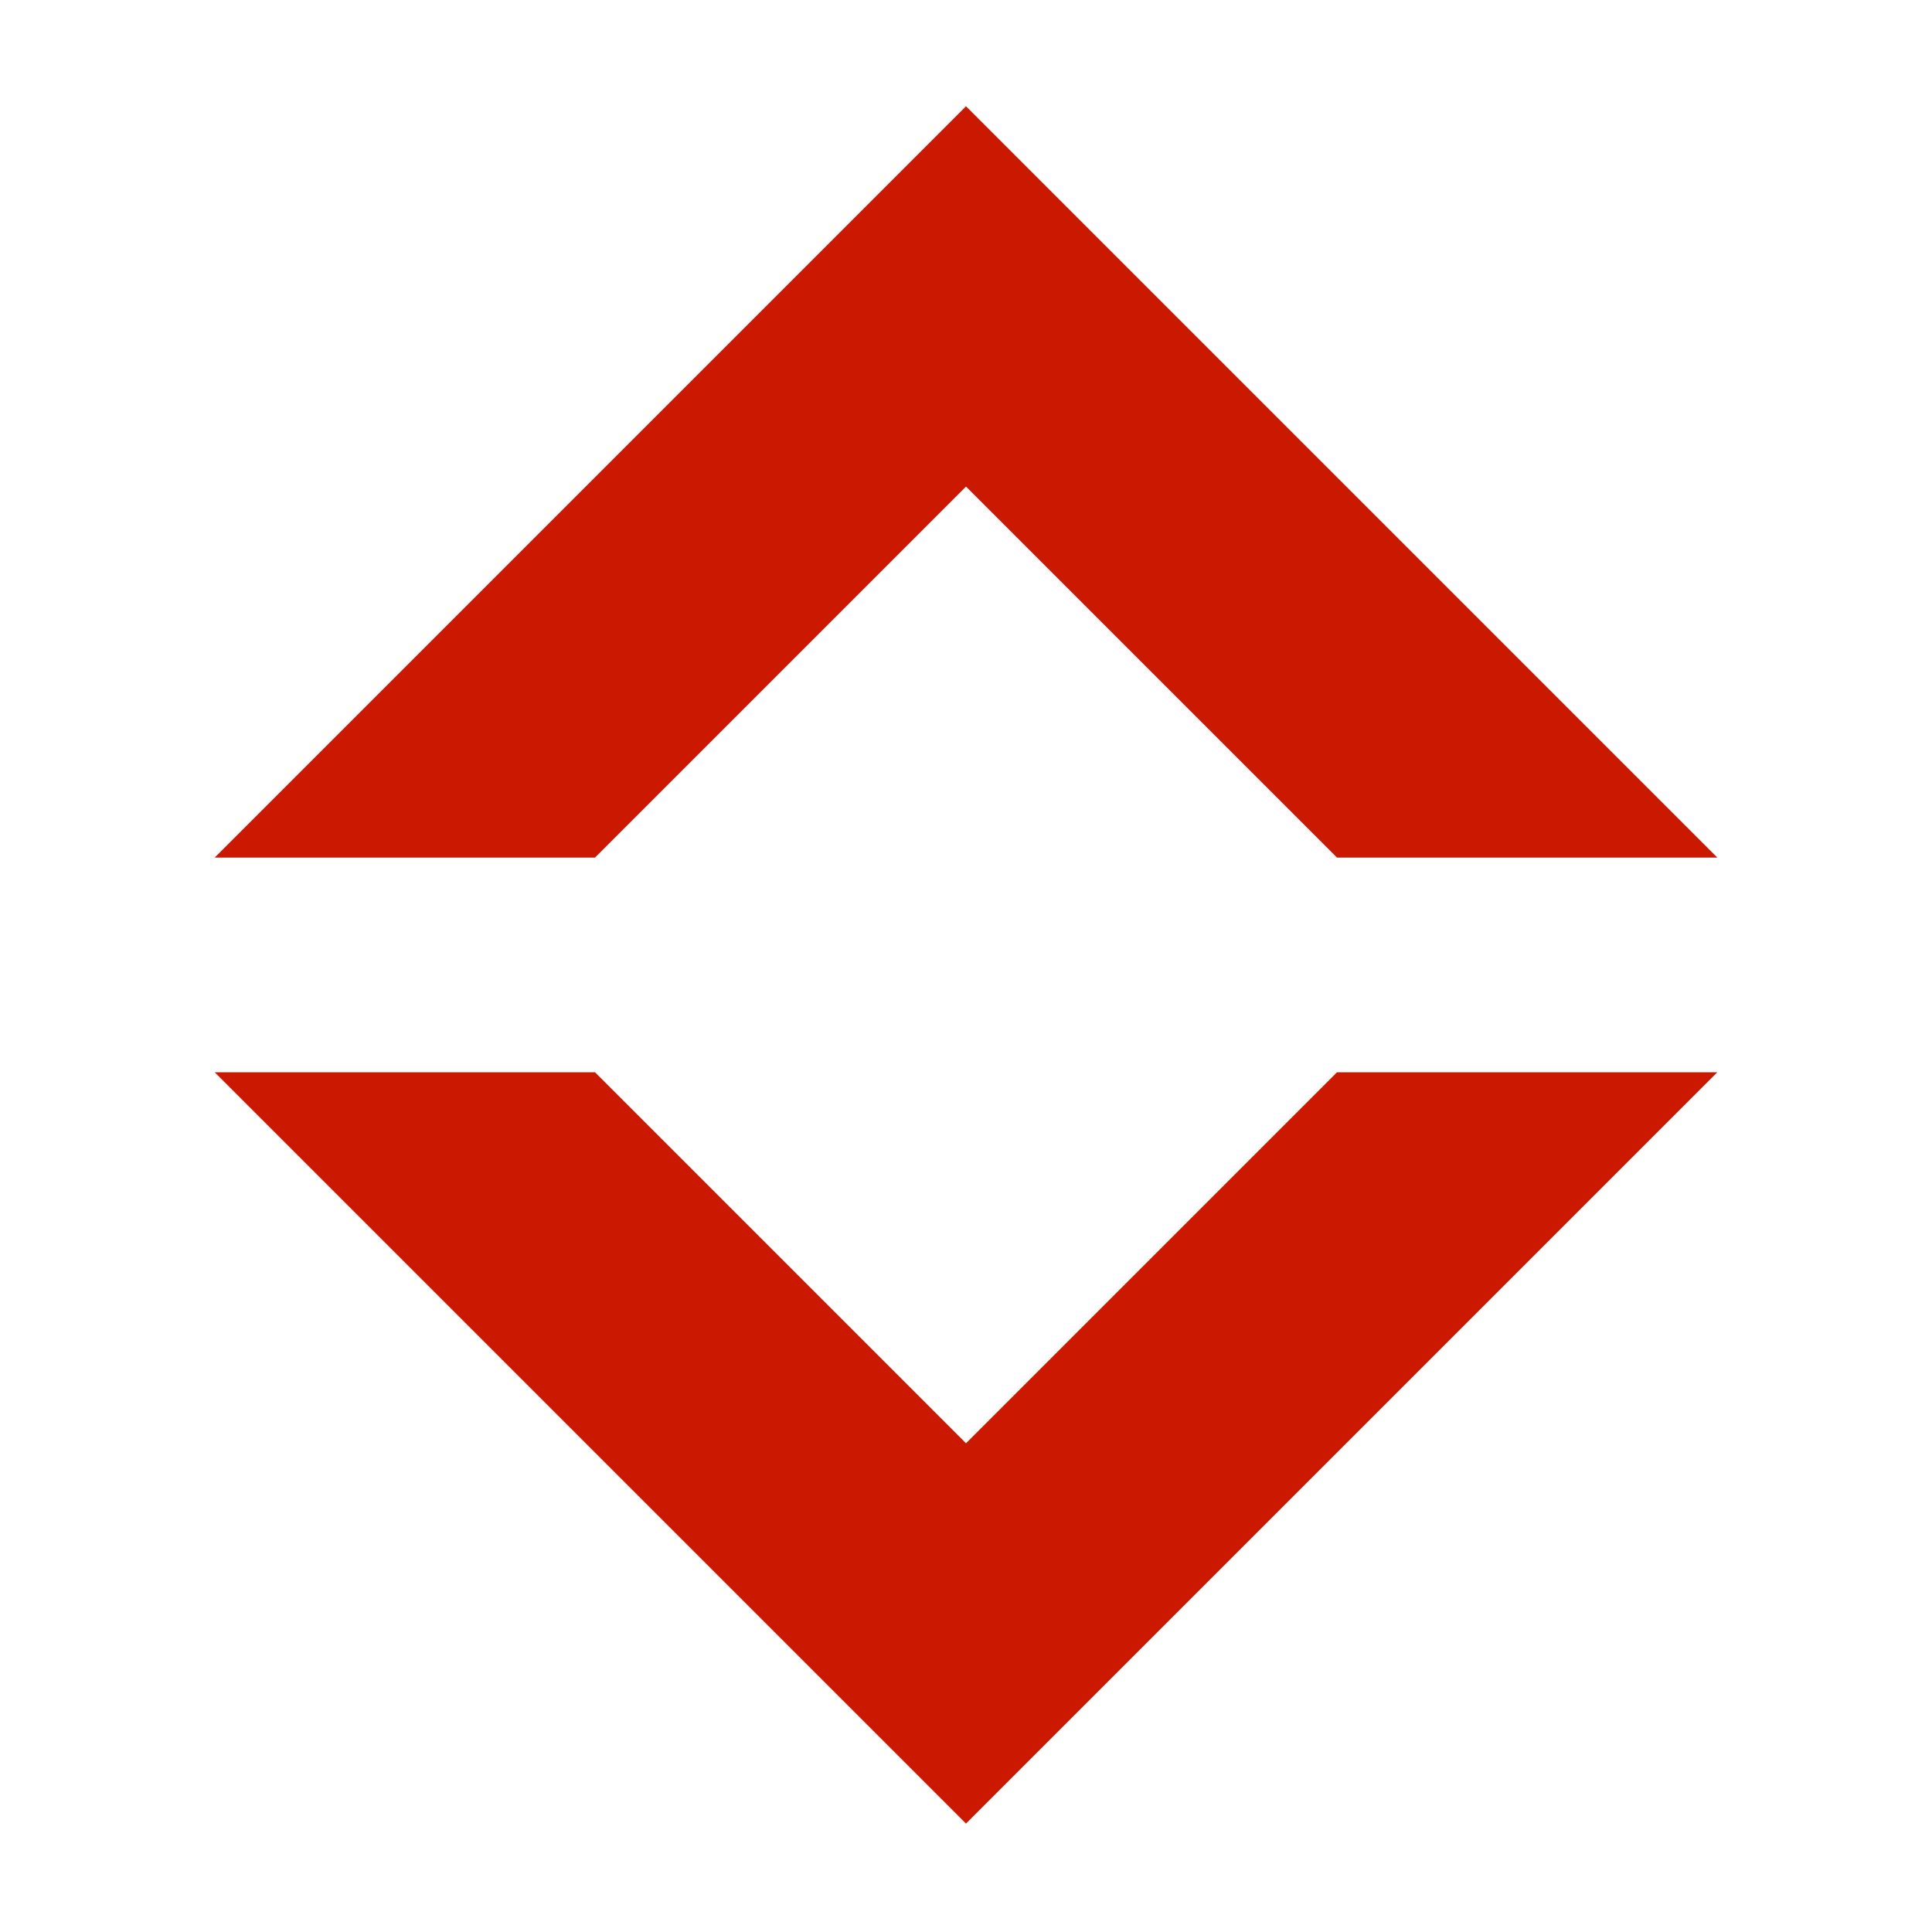 <svg width="16" height="16" xmlns="http://www.w3.org/2000/svg" viewBox="0 0 54 54"><path fill="#cb1800" d="M6 23.97h10.63L27 13.6l10.37 10.37H48l-21-21-21 21zm42 6H37.37L27 40.34 16.63 29.97H6l21 21 21-21z"/></svg>